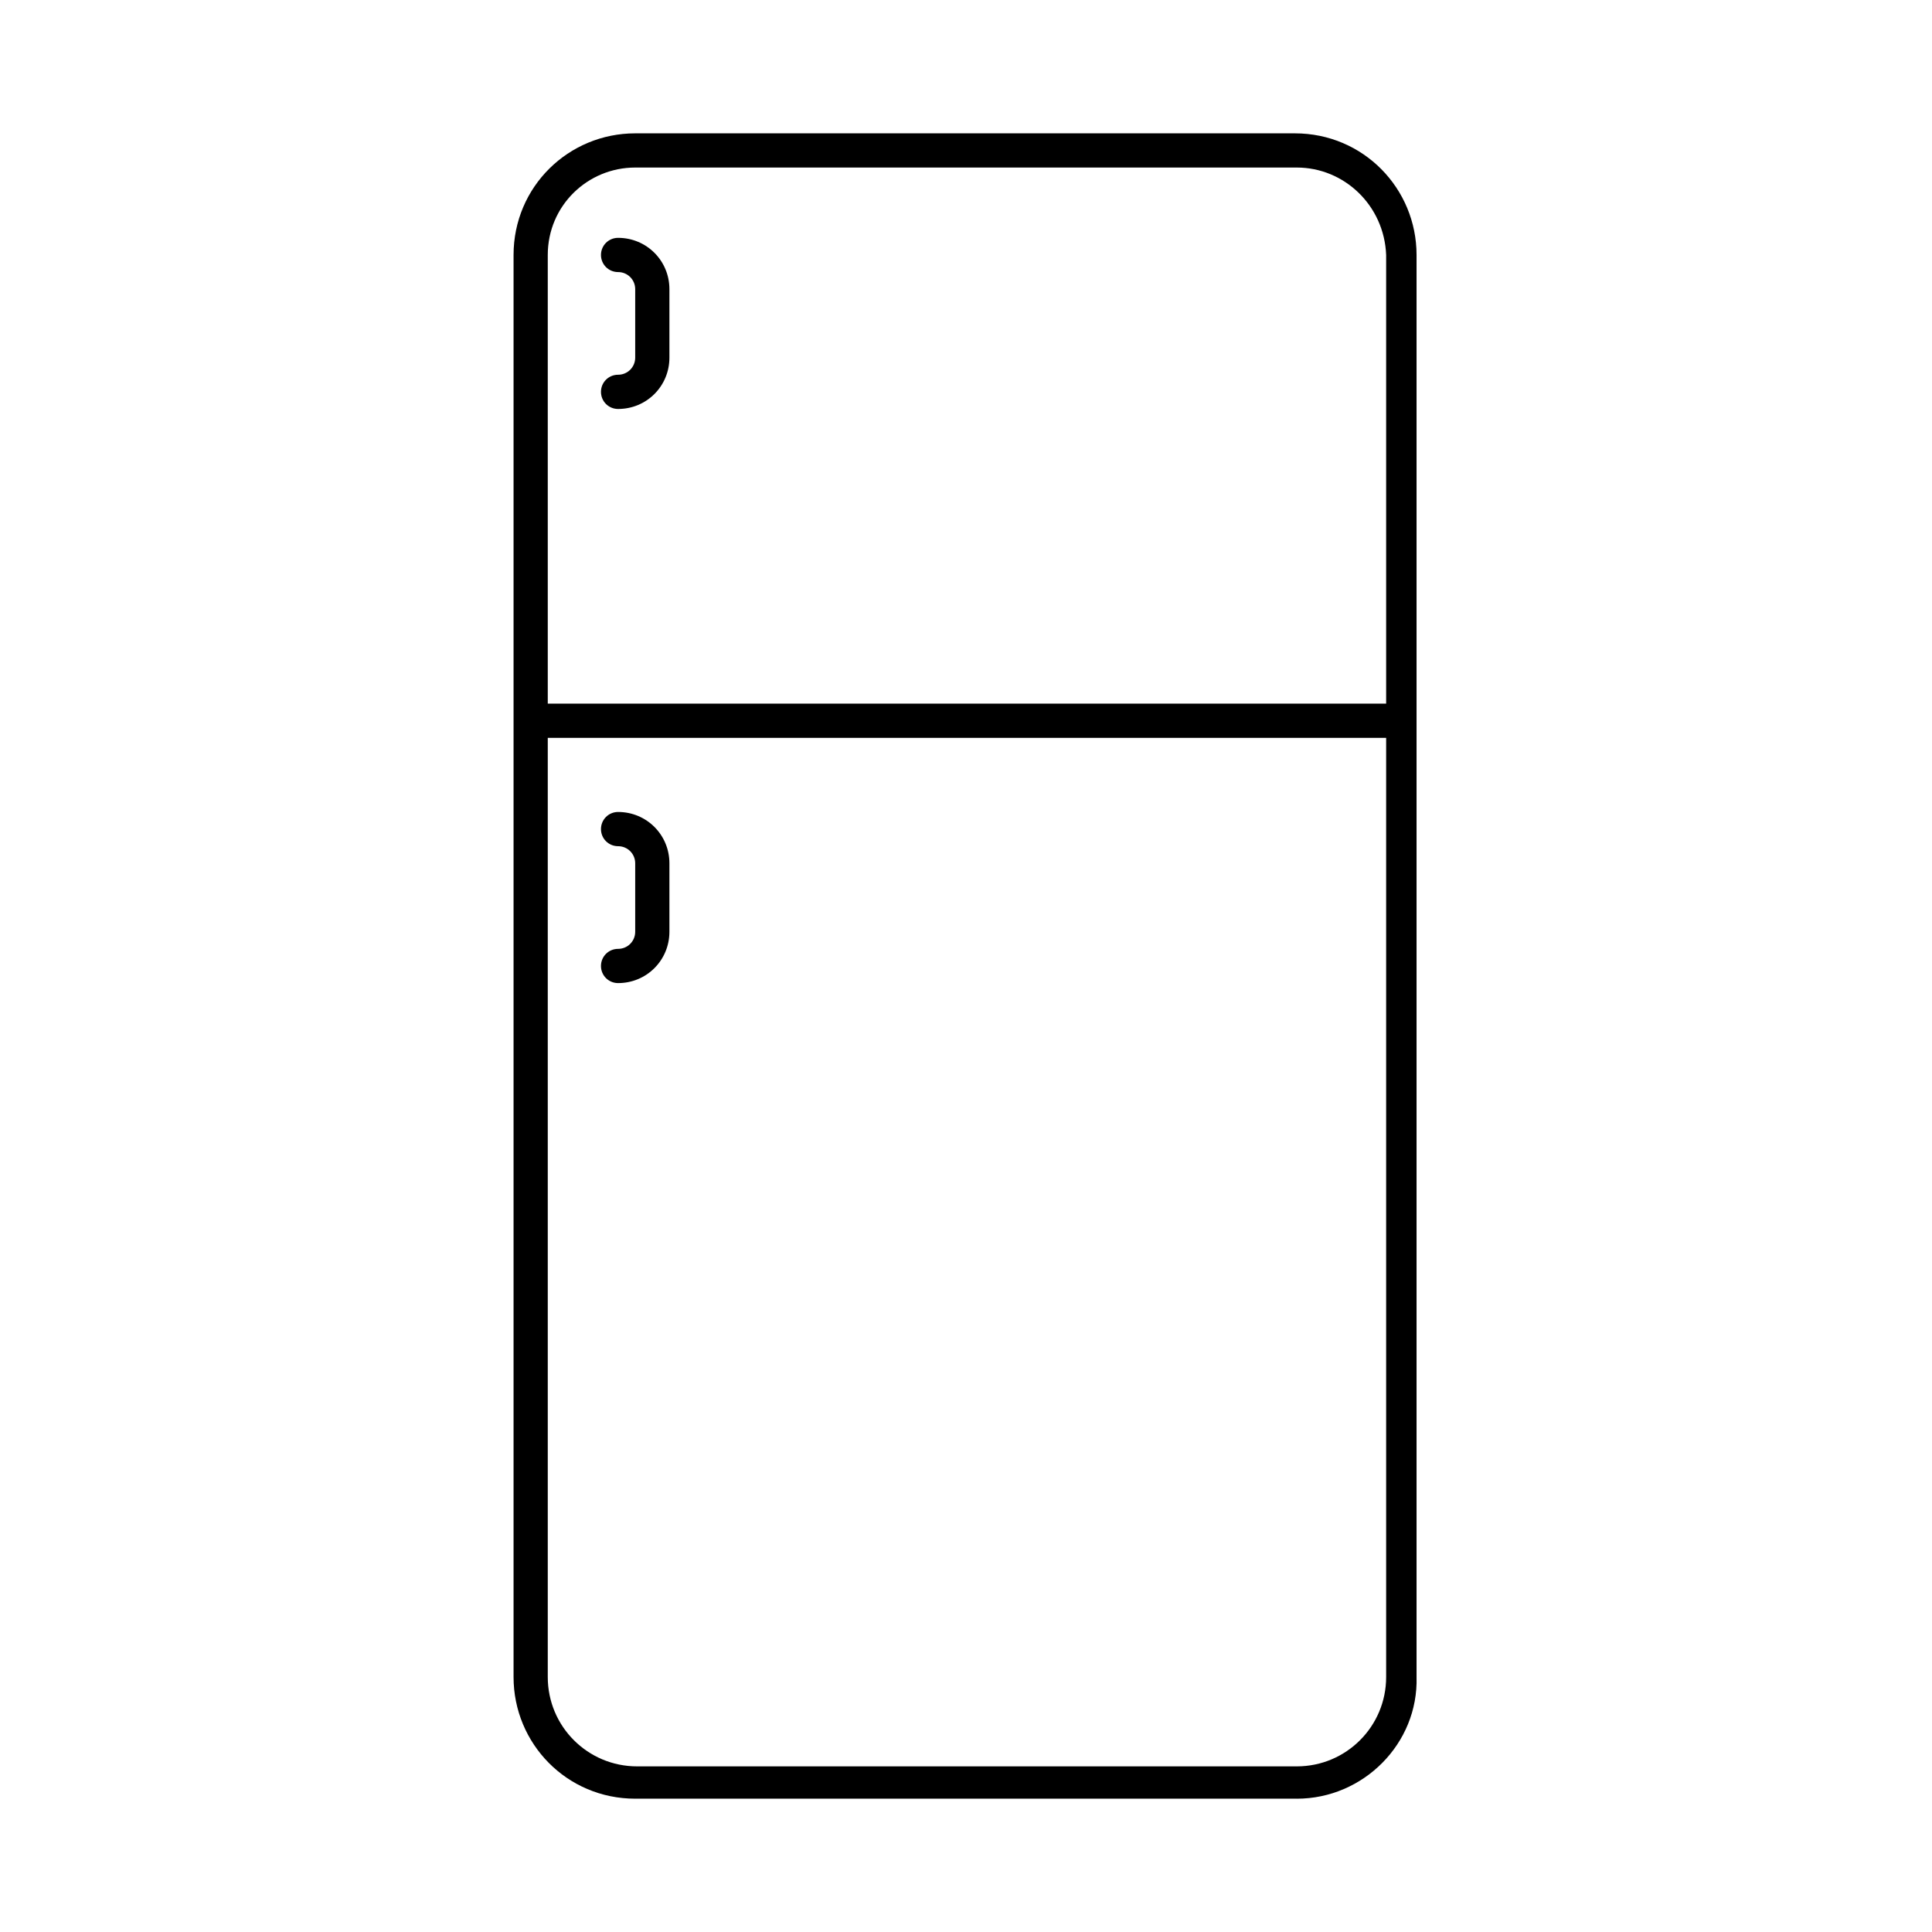 <?xml version="1.0" encoding="UTF-8"?>
<!-- Uploaded to: ICON Repo, www.svgrepo.com, Generator: ICON Repo Mixer Tools -->
<svg fill="#000000" width="800px" height="800px" version="1.1" viewBox="144 144 512 512" xmlns="http://www.w3.org/2000/svg">
 <g>
  <path d="m487.66 620.67h-175.32c-18.137 0-32.242-14.609-32.242-32.242v-376.85c0-18.137 14.609-32.242 32.242-32.242h174.82c18.137 0 32.242 14.609 32.242 32.242v376.85c0.508 17.633-14.105 32.246-31.738 32.246zm-175.32-432.27c-12.594 0-23.176 10.078-23.176 23.176v376.85c0 13.098 10.578 23.68 23.68 23.68h174.82c13.098 0 23.68-10.578 23.68-23.68v-376.85c-0.504-13.098-11.082-23.176-23.68-23.176z"/>
  <path d="m284.62 330.47h230.75v9.07h-230.75z"/>
  <path d="m307.8 404.53c-2.519 0-4.535-2.016-4.535-4.535 0-2.519 2.016-4.535 4.535-4.535s4.535-2.016 4.535-4.535v-18.137c0-2.519-2.016-4.535-4.535-4.535s-4.535-2.016-4.535-4.535 2.016-4.535 4.535-4.535c7.559 0 13.602 6.047 13.602 13.602v18.137c0 7.566-6.043 13.609-13.602 13.609z"/>
  <path d="m307.8 252.38c-2.519 0-4.535-2.016-4.535-4.535 0-2.519 2.016-4.535 4.535-4.535s4.535-2.016 4.535-4.535v-18.137c0-2.519-2.016-4.535-4.535-4.535s-4.535-2.016-4.535-4.535c0-2.519 2.016-4.535 4.535-4.535 7.559 0 13.602 6.047 13.602 13.602v18.145c0 7.555-6.043 13.602-13.602 13.602z"/>
 </g>
</svg>
